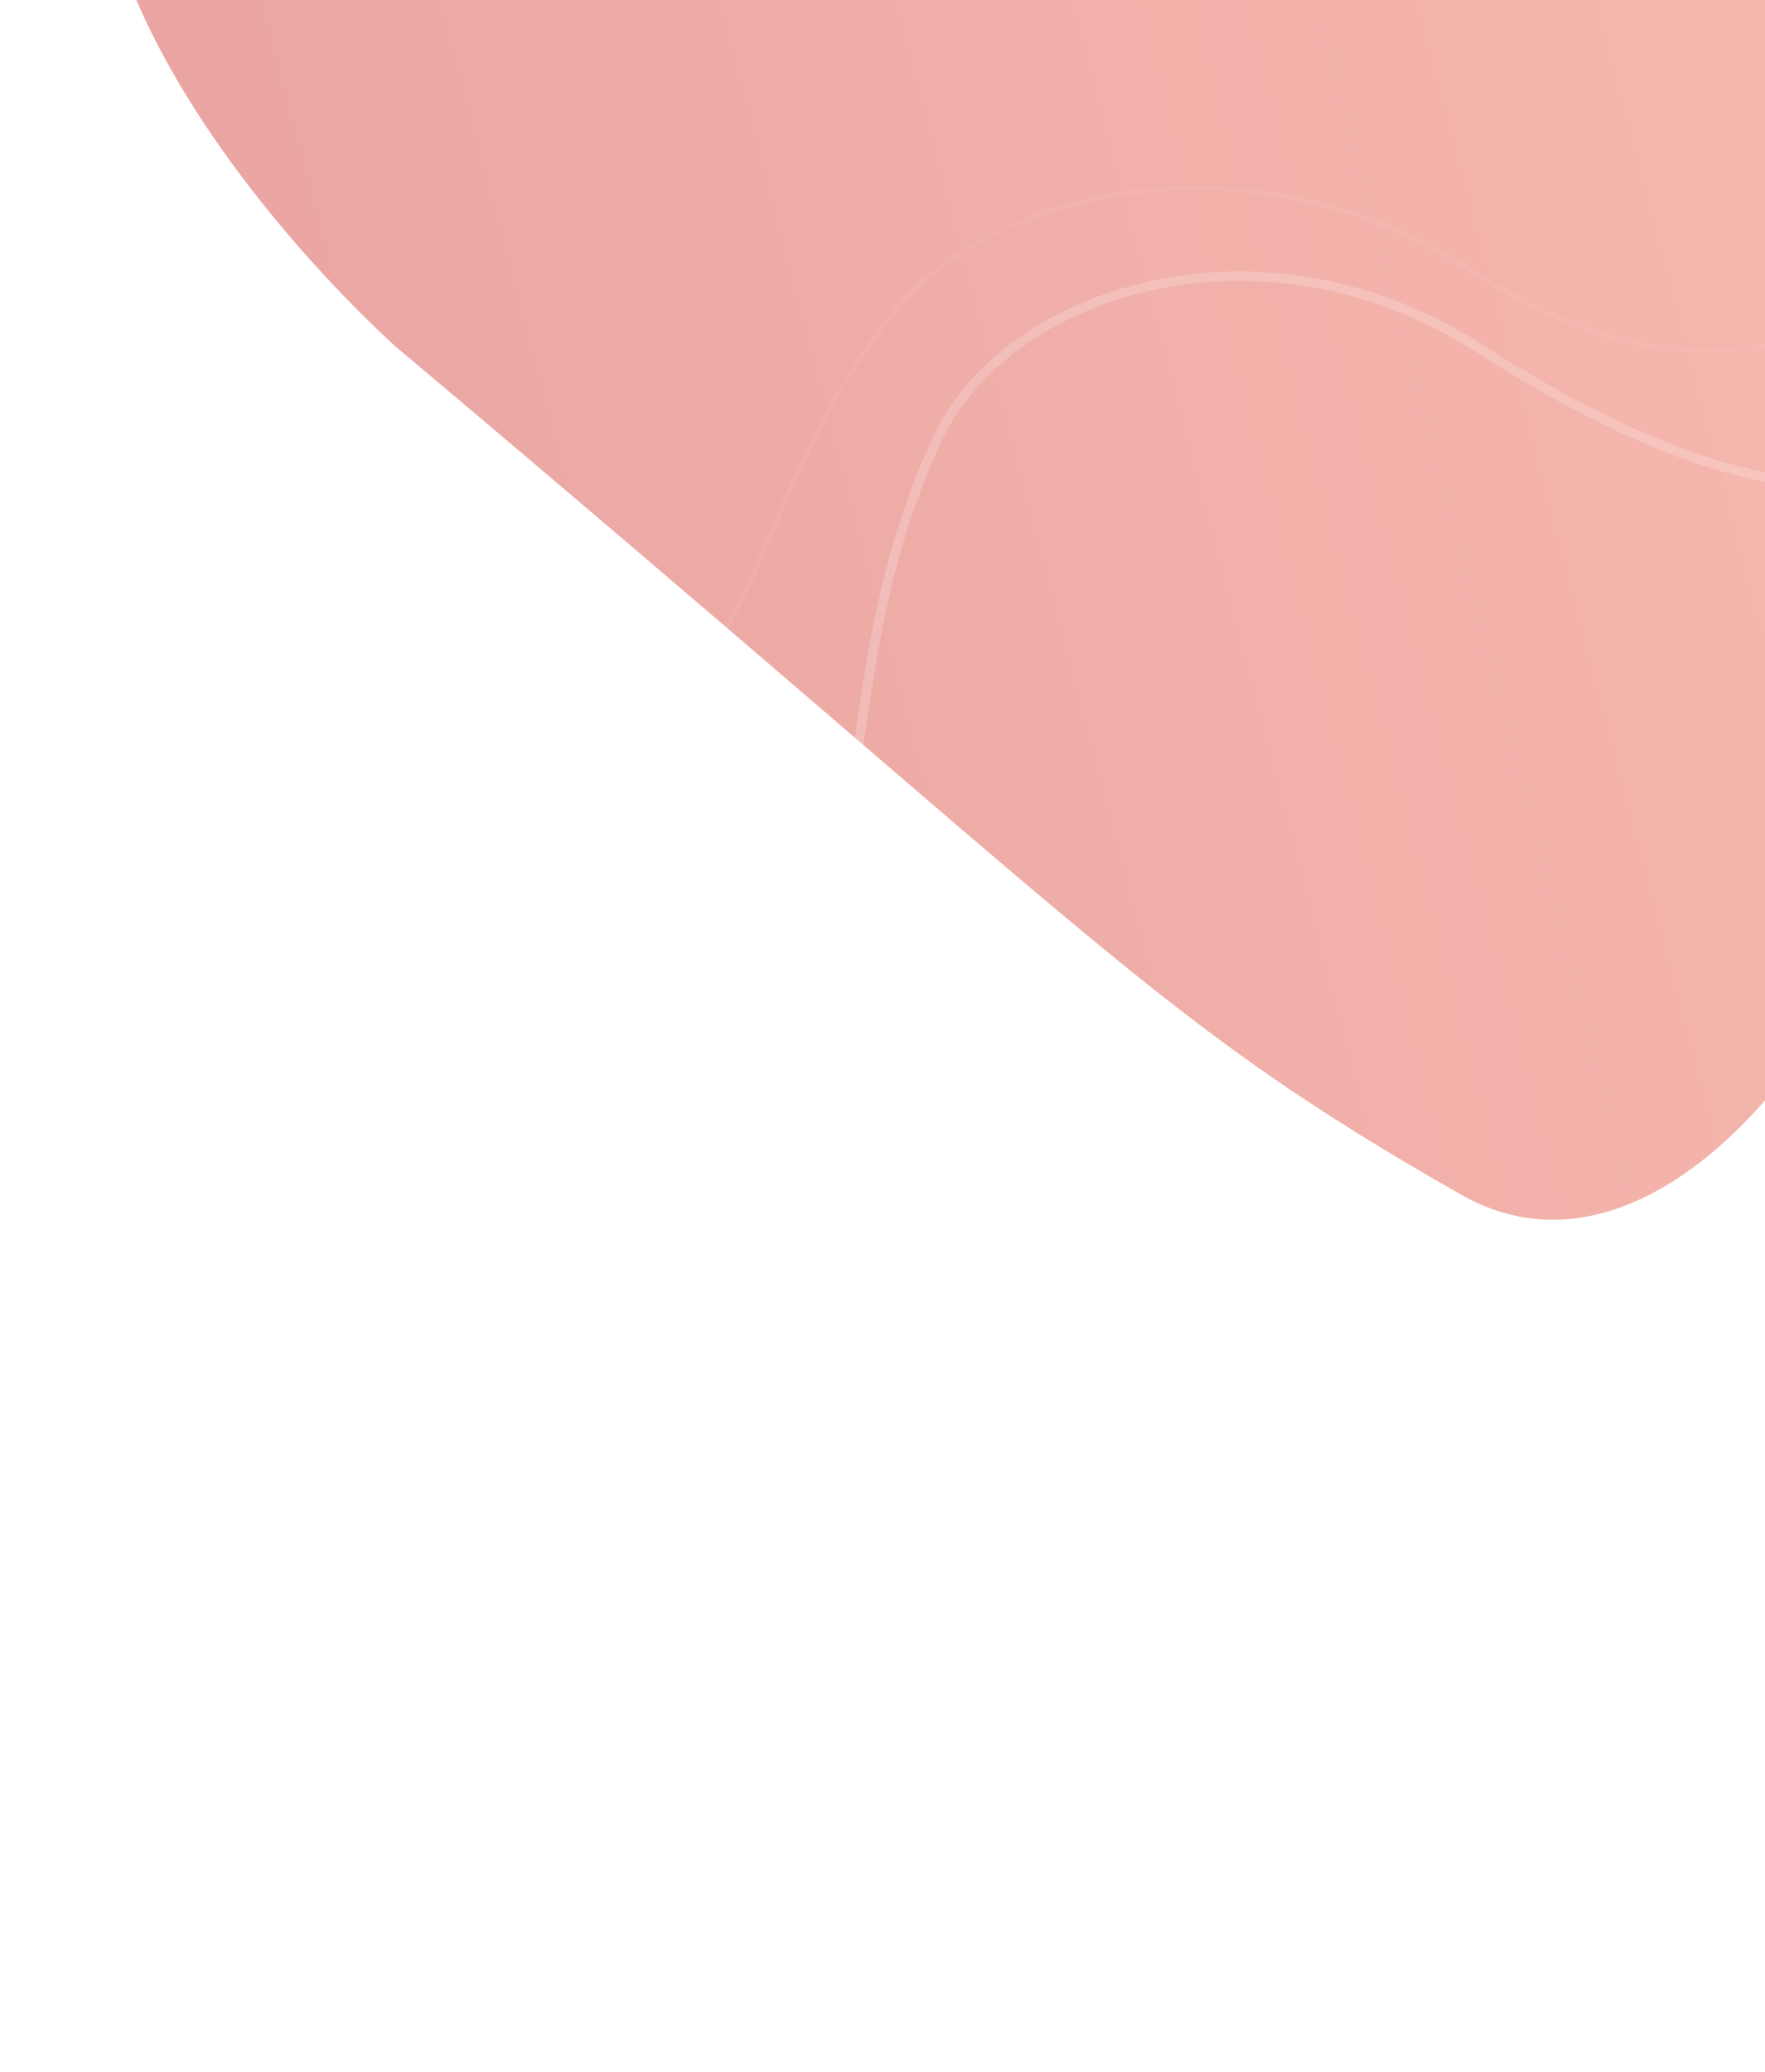 <svg width="375" height="440" fill="none" xmlns="http://www.w3.org/2000/svg"><g clip-path="url(#clip0_1208_7166)"><g opacity=".4" filter="url(#filter0_f_1208_7166)"><path d="M73.396-92.058C-26.263-59.415 38.823 31.837 83.824 73.383c152.194 127.976 161.495 143.185 226.6 180.279 65.105 37.095 145.429-127.976 94.416-222.567-51.013-94.59-206.871-163.957-331.444-123.153z" fill="url(#paint0_linear_1208_7166)"/></g><path d="M-153.07 272.421c2.553-23.373-2.901-87.427 148.515-90.554 189.271-3.909 144.575-52.343 194.215-115.32 20.643-26.19 75.792-39.536 123.073-9.054 47.924 30.898 77.647 11.692 84.056 4.866" stroke="#fff" stroke-opacity=".05"/><path d="M-151.974 308.404c2.554-23.312 33.398-64.498 184.815-67.629C222.11 236.862 160.693 174.098 199.5 92.5c14.298-30.064 67.785-48.76 115.063-18.361 47.922 30.812 76.928 31.518 83.338 24.71" stroke="#fff" stroke-opacity=".2" stroke-width="2"/></g><defs><linearGradient id="paint0_linear_1208_7166" x1="-43.474" y1="204.55" x2="416.845" y2="83.526" gradientUnits="userSpaceOnUse"><stop stop-color="#C00D0D"/><stop offset="1" stop-color="#E94F35"/></linearGradient><clipPath id="clip0_1208_7166"><path fill="#fff" d="M0 0h375v440H0z"/></clipPath><filter id="filter0_f_1208_7166" x="-99" y="-224" width="640" height="603" filterUnits="userSpaceOnUse" color-interpolation-filters="sRGB"><feFlood flood-opacity="0" result="BackgroundImageFix"/><feBlend in="SourceGraphic" in2="BackgroundImageFix" result="shape"/><feGaussianBlur stdDeviation="60" result="effect1_foregroundBlur_1208_7166"/></filter></defs></svg>